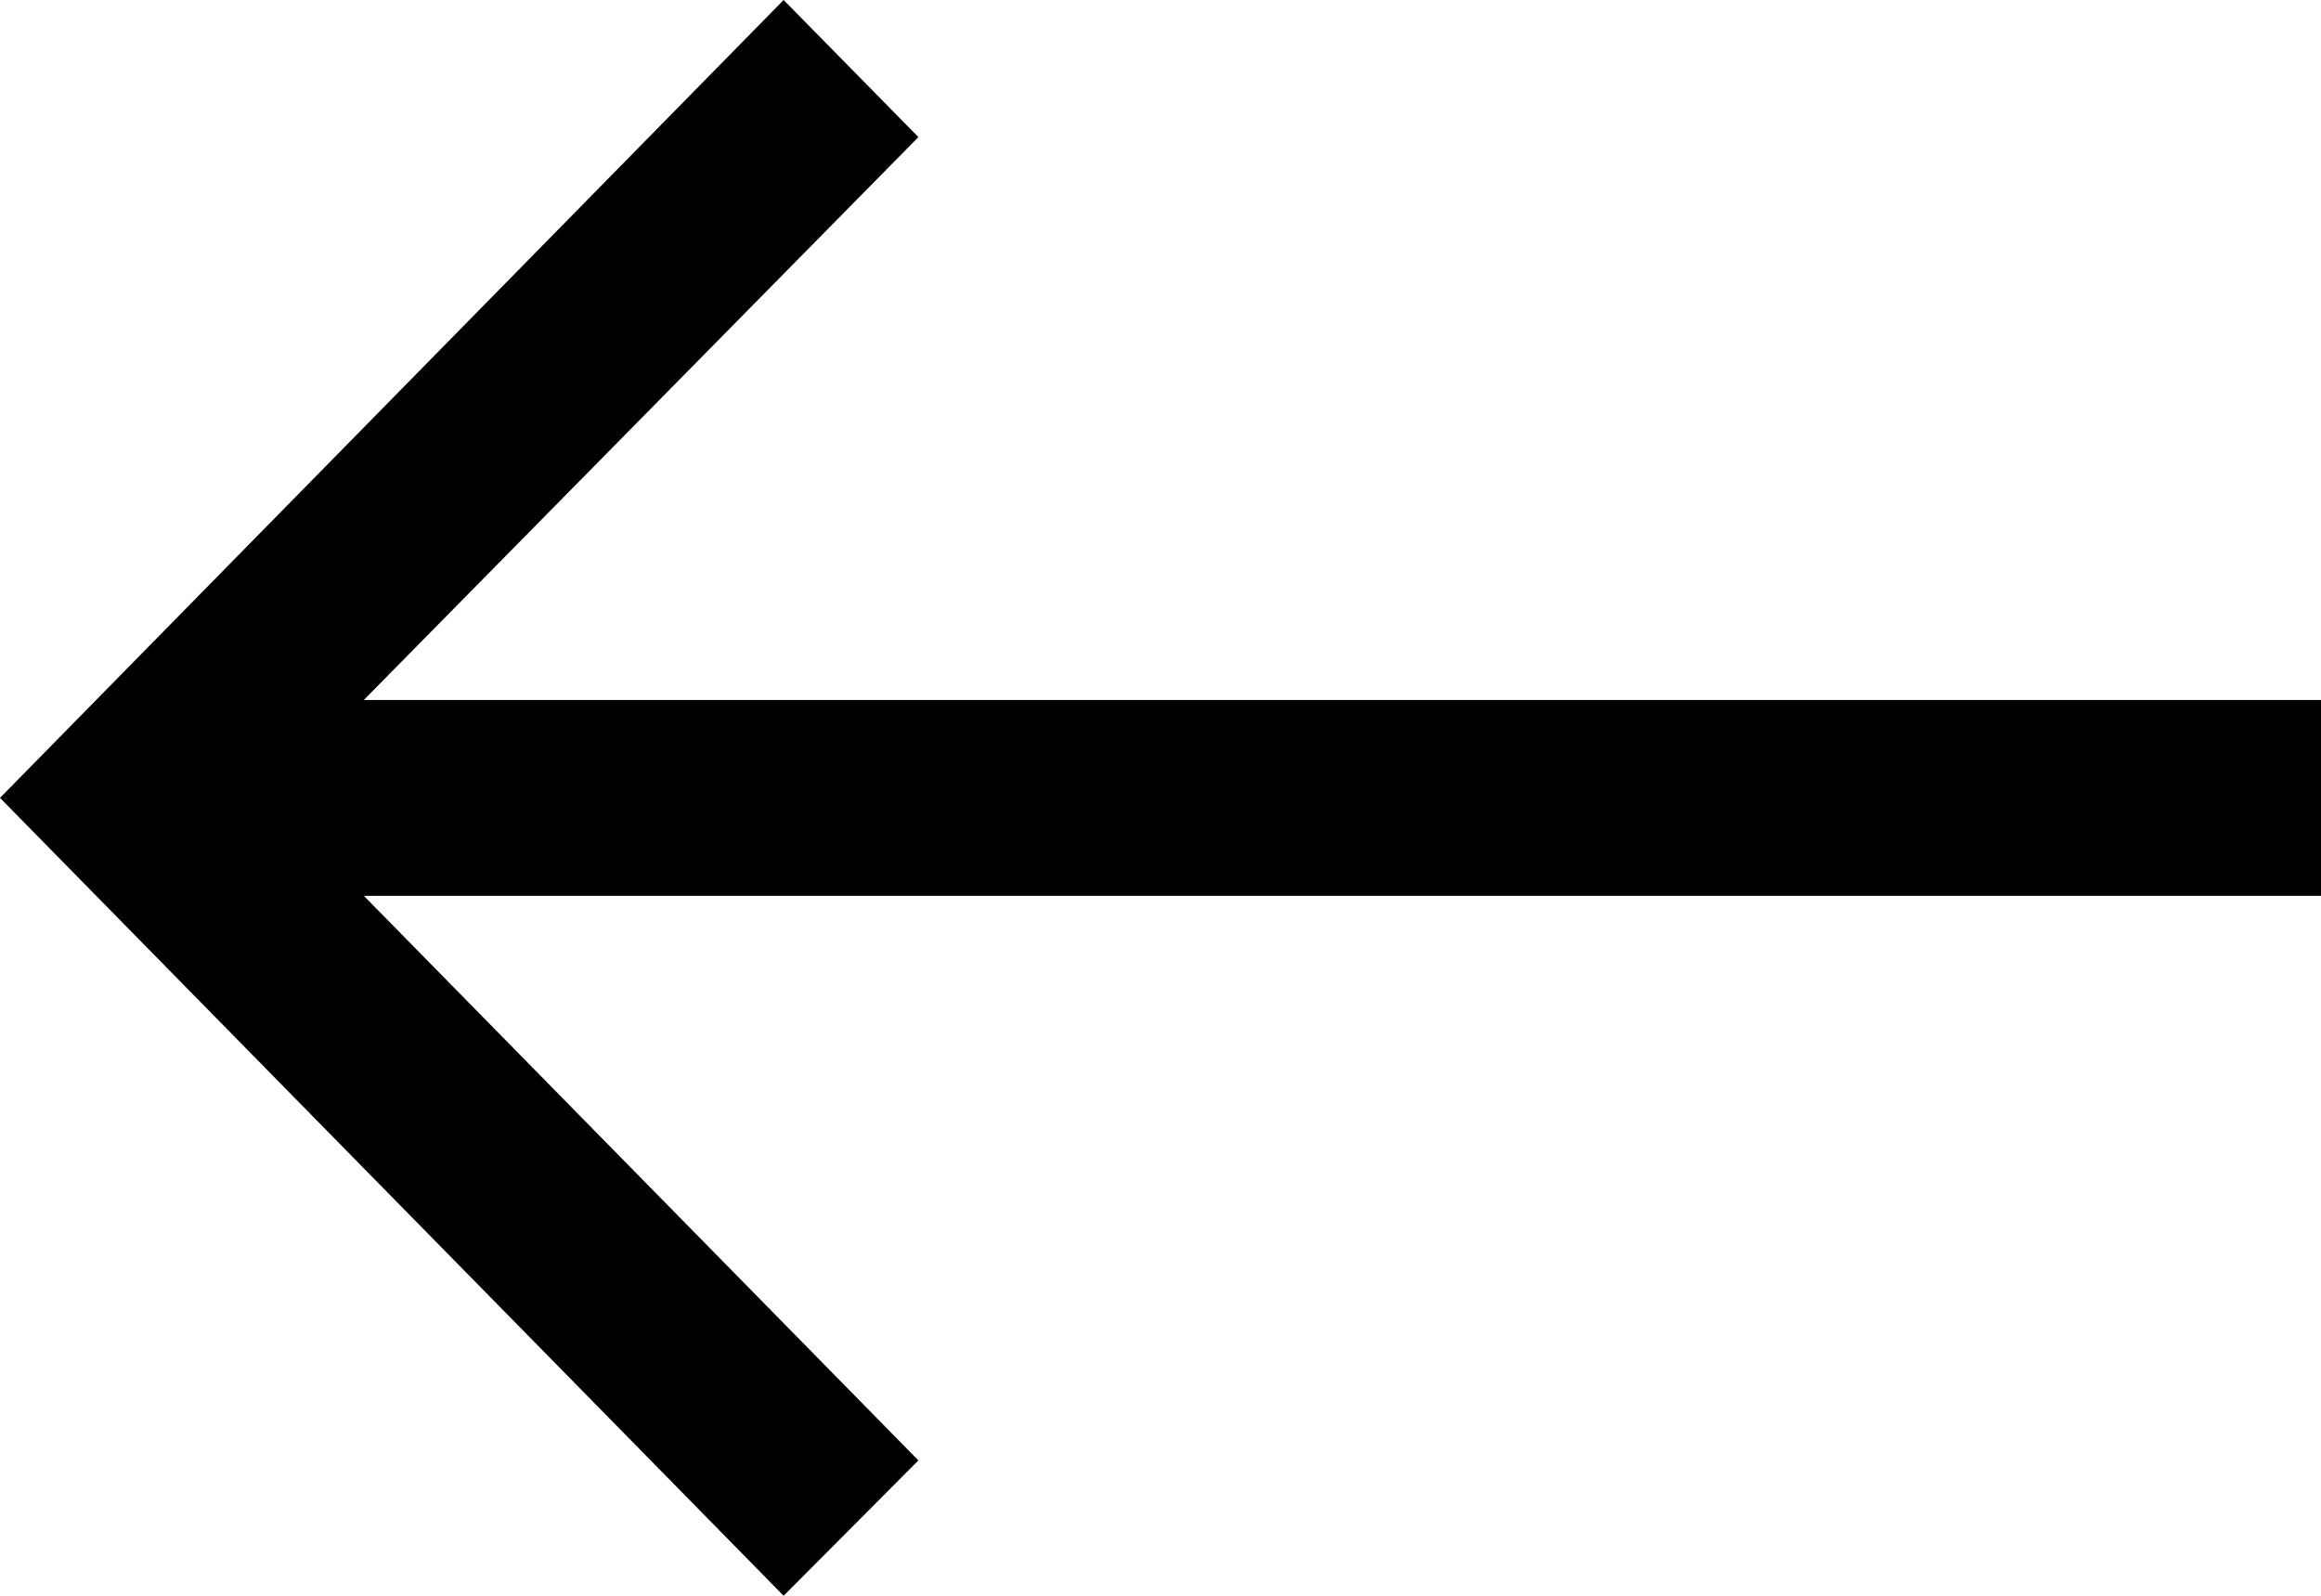 <svg width="16" height="11" viewBox="0 0 16 11" fill="none" xmlns="http://www.w3.org/2000/svg">
<path d="M5.402 11L6.331 10.067L2.508 6.175L16 6.175L16 4.825L2.508 4.825L6.331 0.945L5.402 -9.2649e-07L-4.80825e-07 5.5L5.402 11Z" fill="black"/>
</svg>
